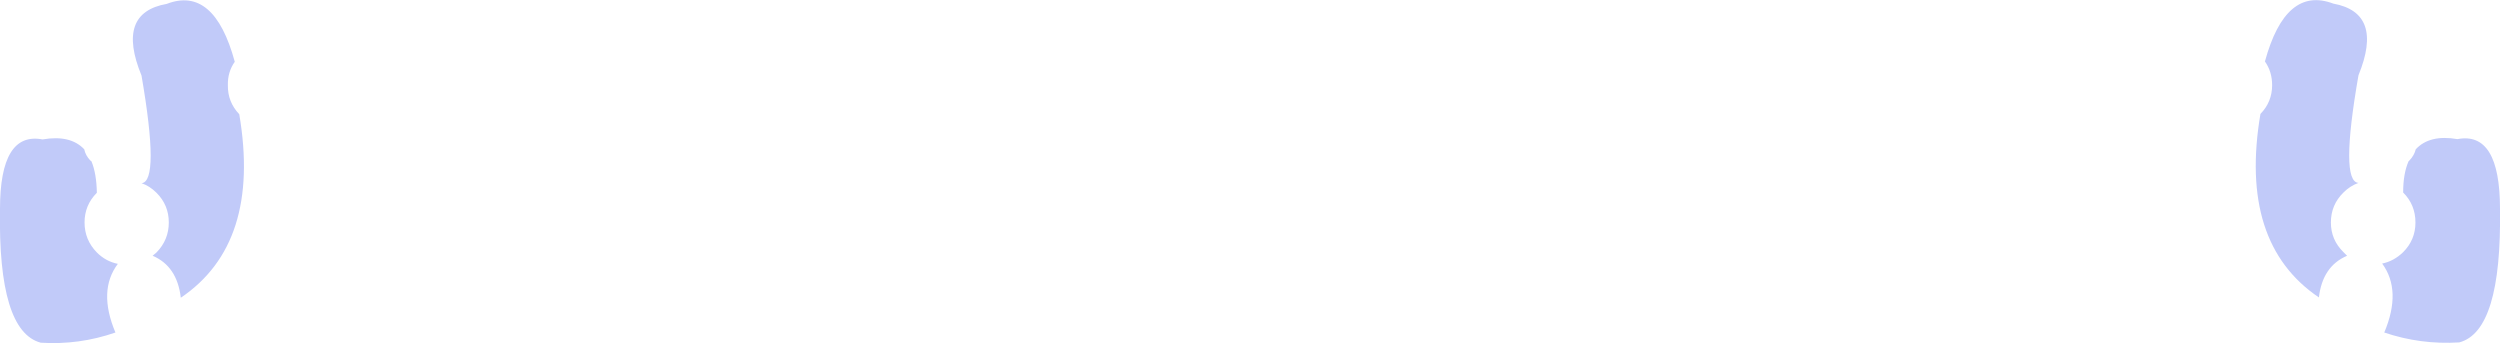 <?xml version="1.0" encoding="UTF-8" standalone="no"?>
<svg xmlns:xlink="http://www.w3.org/1999/xlink" height="57.2px" width="416.9px" xmlns="http://www.w3.org/2000/svg">
  <g transform="matrix(1.0, 0.0, 0.0, 1.0, 208.45, -4.35)">
    <path d="M193.4 31.05 Q194.15 30.25 194.4 29.25 196.7 26.75 201.35 27.55 208.45 26.2 208.45 39.2 208.75 59.6 201.65 61.45 195.2 61.85 189.15 59.8 192.1 52.8 188.8 48.3 190.75 47.9 192.3 46.4 194.35 44.35 194.35 41.45 194.35 38.5 192.3 36.45 192.3 33.3 193.2 31.25 L193.4 31.05 M170.45 18.55 Q170.45 16.3 169.25 14.6 172.7 1.95 180.65 4.95 189.1 6.5 184.85 16.9 181.75 34.65 184.85 34.85 183.45 35.35 182.35 36.45 180.25 38.5 180.25 41.45 180.25 44.35 182.35 46.4 L182.95 47.0 Q178.85 48.75 178.25 53.95 164.85 44.9 168.5 23.35 170.45 21.35 170.45 18.55 M-169.3 14.65 Q-170.5 16.35 -170.45 18.55 -170.5 21.35 -168.55 23.4 -164.9 44.95 -178.3 54.0 -178.9 48.75 -183.0 47.0 L-182.35 46.45 Q-180.3 44.35 -180.3 41.45 -180.3 38.55 -182.35 36.5 -183.5 35.35 -184.85 34.9 -181.8 34.65 -184.85 16.95 -189.15 6.5 -180.65 5.0 -172.75 1.95 -169.3 14.65 M-193.4 31.1 L-193.2 31.25 Q-192.35 33.3 -192.3 36.5 -194.35 38.55 -194.35 41.45 -194.35 44.35 -192.3 46.45 -190.8 47.95 -188.8 48.35 -192.15 52.8 -189.2 59.8 -195.25 61.9 -201.65 61.5 -208.8 59.6 -208.45 39.2 -208.45 26.25 -201.35 27.6 -196.7 26.8 -194.4 29.25 -194.2 30.25 -193.4 31.1" fill="#c1caf9" fill-rule="evenodd" stroke="none"/>
  </g>
</svg>
